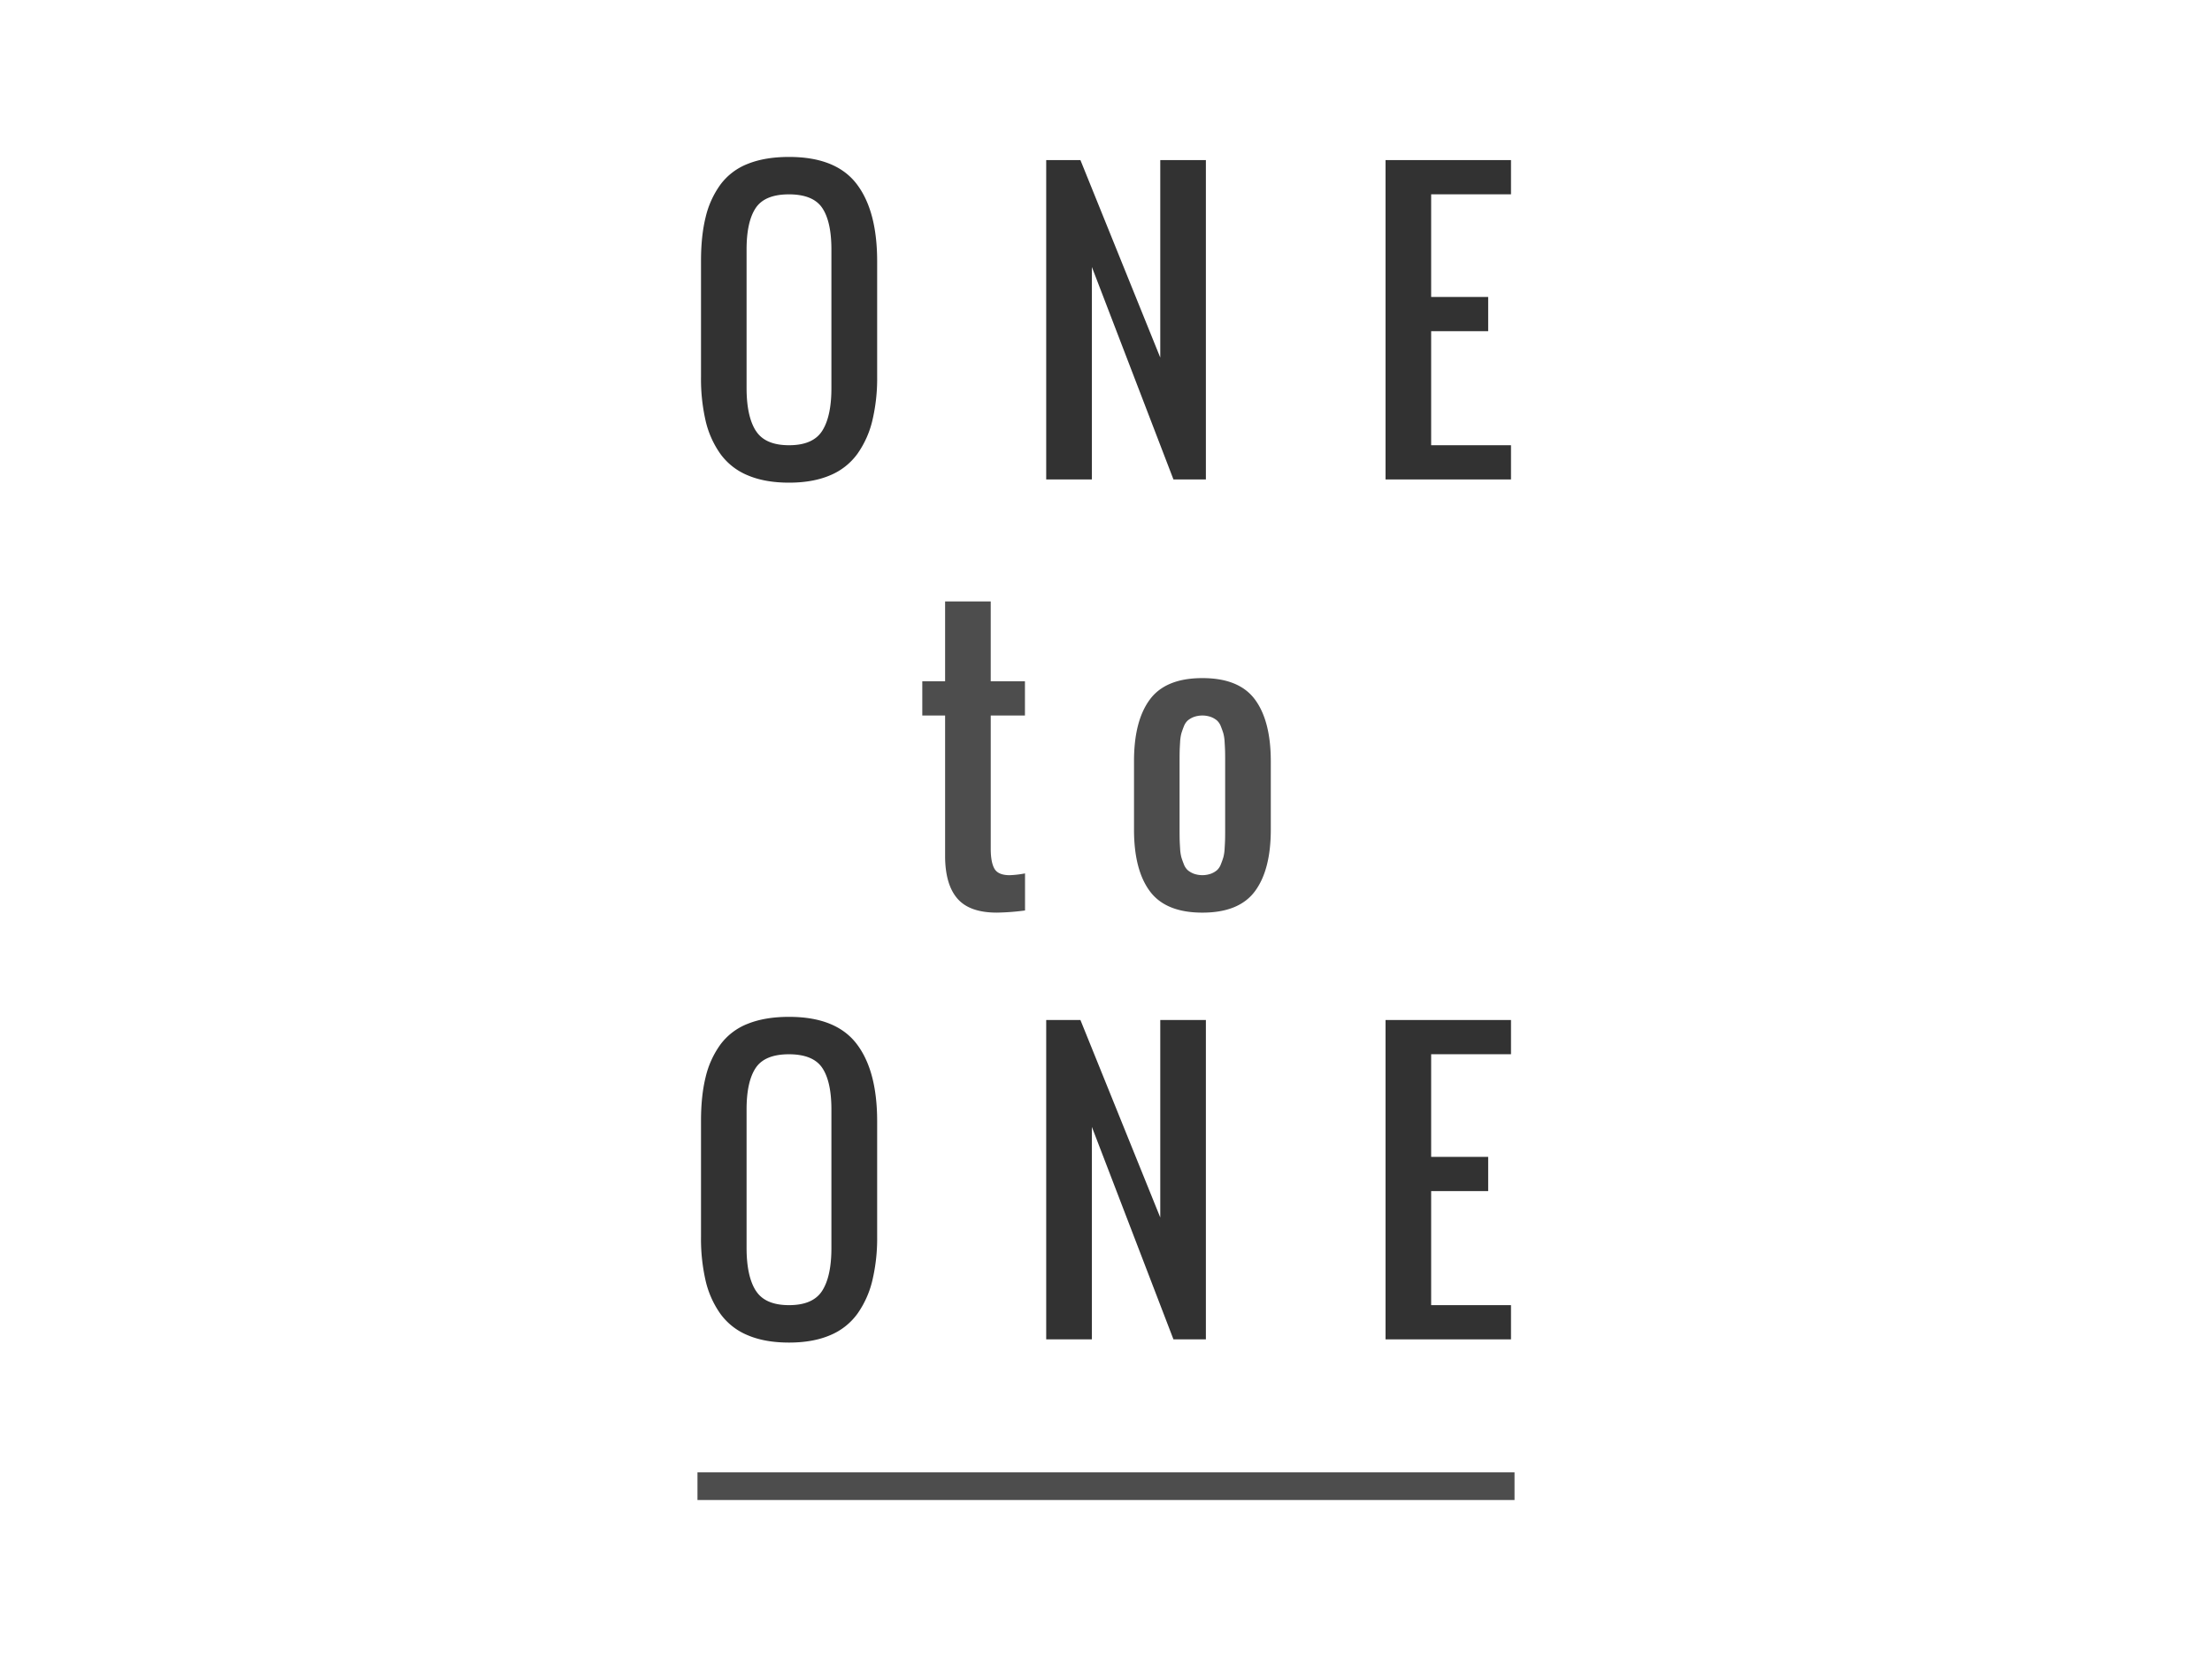 <svg xmlns="http://www.w3.org/2000/svg" viewBox="0 0 1600 1200"><defs><style>.cls-1{fill:#fff;}.cls-2{fill:#323232;}.cls-3{fill:#4d4d4d;}</style></defs><title>izumi-left2</title><g id="レイヤー_2" data-name="レイヤー 2"><g id="レイヤー_1-2" data-name="レイヤー 1"><rect class="cls-1" width="1600" height="1200"/><path class="cls-2" d="M570.74,349.12q-17.4,0-29.84-5.29a45.93,45.93,0,0,1-19.79-15.47,67.9,67.9,0,0,1-10.7-23.91,135.34,135.34,0,0,1-3.35-31.9V188.76q0-18.18,3.35-31.71a66,66,0,0,1,10.7-23.53,44.74,44.74,0,0,1,19.79-15q12.44-5,29.84-5,33.77,0,48.73,19.34t15,55.95v83.79A131.81,131.81,0,0,1,631,304.2a69.48,69.48,0,0,1-10.76,24,46.2,46.2,0,0,1-19.79,15.6Q588,349.12,570.74,349.12Zm-24-37.51q6.64,10.44,24,10.44t24-10.44q6.64-10.44,6.64-30.81V180.51q0-20.11-6.57-30t-24.11-9.93q-17.53,0-24.11,9.93t-6.57,30V280.8Q540.06,301.17,546.7,311.61Z"/><path class="cls-2" d="M756.75,346.8v-231H781.5l57.75,142.83V115.8h33v231H848.79l-59-153.66V346.8Z"/><path class="cls-2" d="M1002.19,346.8v-231h90.75v24.75h-57.75V214.8h41.25v24.75h-41.25v82.5h57.75V346.8Z"/><path class="cls-3" d="M721,660.12q-19.47,0-28.29-9.93t-9.09-30V517.55h-16.5V492.8h16.5V435.05h33V492.8h24.75v24.75H716.63v96.29q0,9.93,2.71,14.57t11,4.64a72.32,72.32,0,0,0,11.09-1.29v26.81A170.41,170.41,0,0,1,721,660.12Z"/><path class="cls-3" d="M907.73,644.66q-11.48,15.47-38,15.47t-38-15.47q-11.47-15.47-11.47-44.6v-49.5q0-29.13,11.47-44.6t38-15.47q26.55,0,38,15.47t11.47,44.6v49.5Q919.21,629.19,907.73,644.66ZM863.58,632a18.69,18.69,0,0,0,12.25,0,15.23,15.23,0,0,0,4.38-2.51,11,11,0,0,0,2.9-4.38q1.16-2.9,1.8-5.09a30.56,30.56,0,0,0,.9-6.32q.26-4.12.32-6.51t.06-7.15v-49.5q0-4.77-.06-7.15t-.32-6.51a30.6,30.6,0,0,0-.9-6.32q-.65-2.19-1.8-5.09a11,11,0,0,0-2.9-4.38,15.34,15.34,0,0,0-4.38-2.51,18.69,18.69,0,0,0-12.25,0,15.32,15.32,0,0,0-4.38,2.51,11,11,0,0,0-2.9,4.38q-1.16,2.9-1.8,5.09a30.33,30.33,0,0,0-.9,6.32q-.26,4.13-.32,6.51t-.06,7.15v49.5q0,4.77.06,7.15t.32,6.51a30.29,30.29,0,0,0,.9,6.32q.64,2.19,1.8,5.09a11,11,0,0,0,2.9,4.38A15.2,15.2,0,0,0,863.58,632Z"/><path class="cls-2" d="M570.74,971.12q-17.4,0-29.84-5.29a45.92,45.92,0,0,1-19.79-15.47,67.9,67.9,0,0,1-10.7-23.91,135.34,135.34,0,0,1-3.35-31.9V810.76q0-18.18,3.35-31.71a66,66,0,0,1,10.7-23.53,44.74,44.74,0,0,1,19.79-15q12.44-5,29.84-5,33.77,0,48.73,19.34t15,55.95v83.79A131.8,131.8,0,0,1,631,926.2a69.48,69.48,0,0,1-10.76,24,46.2,46.2,0,0,1-19.79,15.6Q588,971.12,570.74,971.12Zm-24-37.51q6.64,10.44,24,10.44t24-10.44q6.64-10.44,6.64-30.81V802.51q0-20.11-6.57-30t-24.11-9.93q-17.53,0-24.11,9.93t-6.57,30V902.8Q540.06,923.17,546.7,933.61Z"/><path class="cls-2" d="M756.75,968.8v-231H781.5l57.75,142.83V737.8h33v231H848.79l-59-153.66V968.8Z"/><path class="cls-2" d="M1002.19,968.8v-231h90.75v24.75h-57.75V836.8h41.25v24.75h-41.25v82.5h57.75V968.8Z"/><rect class="cls-3" x="504.5" y="1065" width="591" height="20"/></g></g></svg>